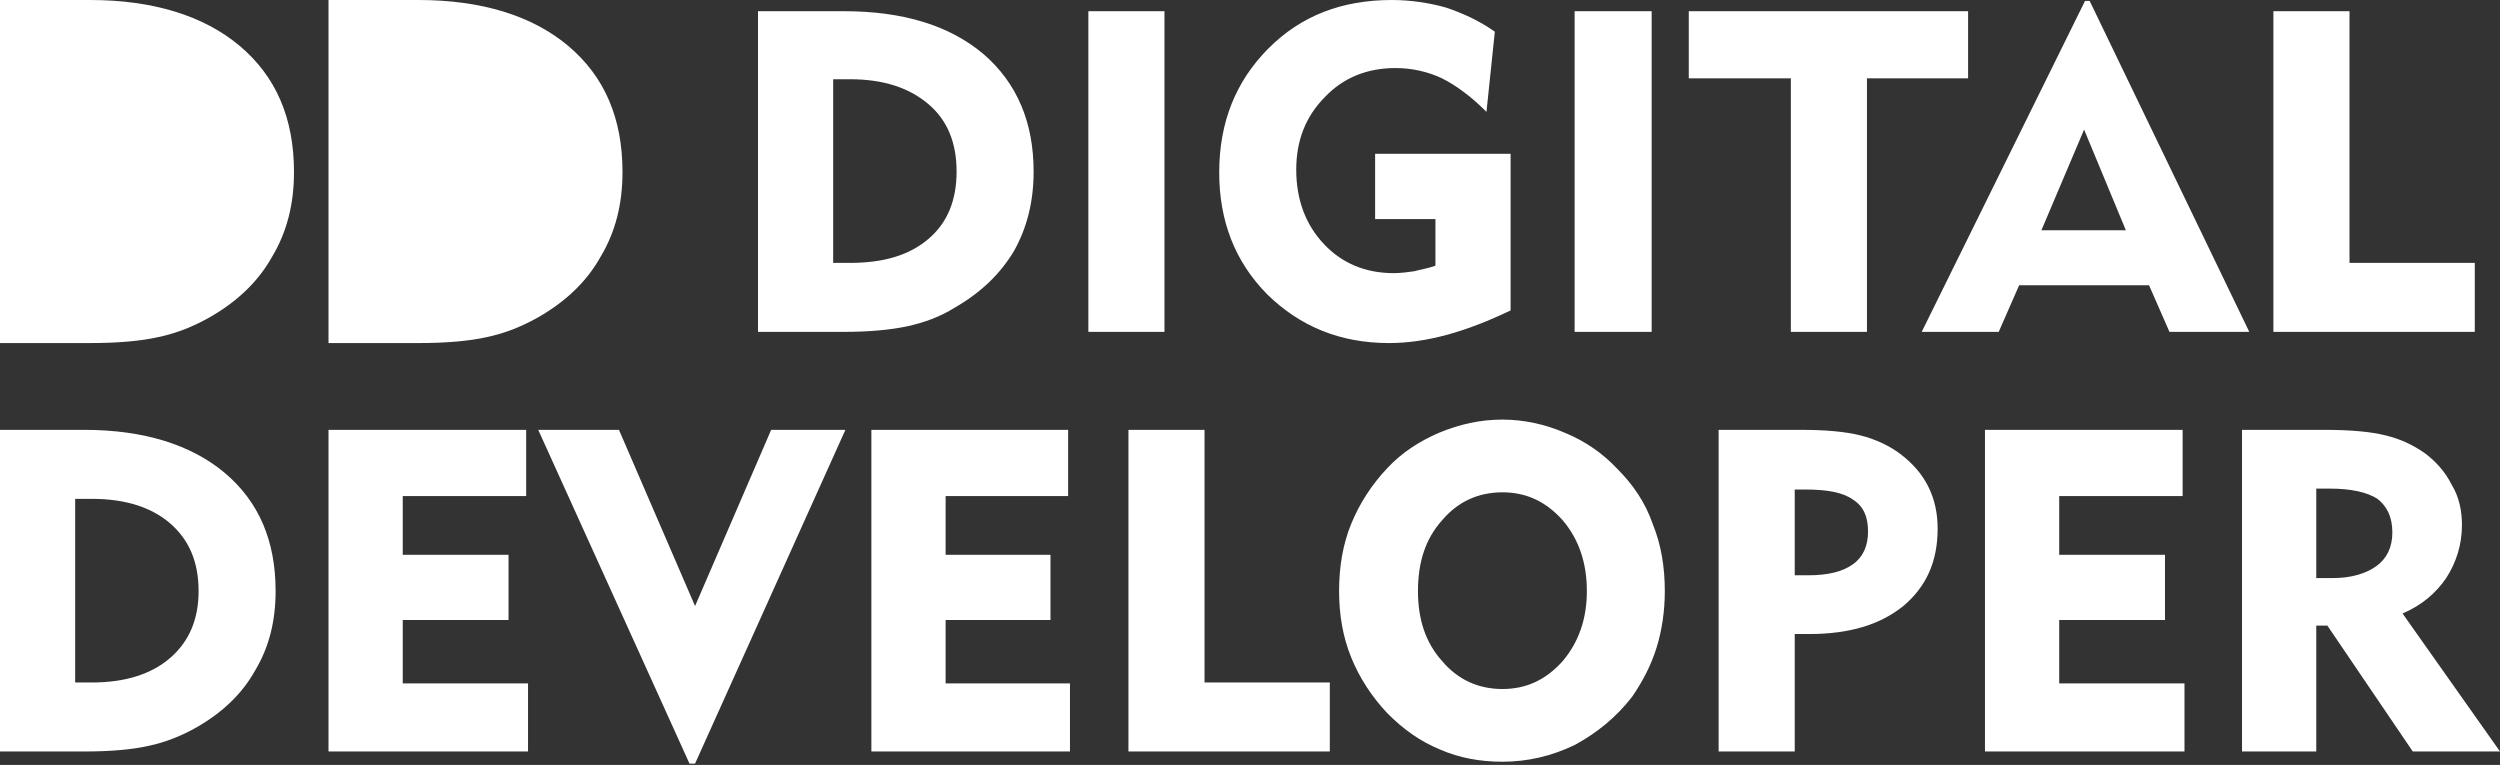 <?xml version="1.0" encoding="UTF-8"?> <svg xmlns="http://www.w3.org/2000/svg" width="585" height="179" viewBox="0 0 585 179" fill="none"><rect x="0" y="0" width="585" height="179" fill="#333333" stroke="none"/><g clip-path="url(#clip0_799_1190)"><path d="M194.962 61.516H198.871C206.688 61.516 212.768 59.771 217.328 55.844C221.671 52.136 223.843 46.9 223.843 40.138C223.843 33.376 221.671 28.14 217.328 24.432C212.768 20.505 206.688 18.542 198.871 18.542H194.962V61.516ZM177.373 77.658V2.618H197.351C211.248 2.618 222.106 5.89 230.14 12.652C237.957 19.415 241.866 28.576 241.866 40.138C241.866 47.118 240.346 53.226 237.306 58.68C234.049 64.133 229.489 68.496 223.408 71.987C219.934 74.168 216.242 75.477 212.334 76.349C208.208 77.222 203.214 77.658 197.351 77.658H177.373ZM254.678 77.658V2.618H272.484V77.658H254.678ZM353.481 35.993V72.641C348.486 75.041 343.492 77.004 338.715 78.313C333.937 79.621 329.377 80.276 325.034 80.276C313.525 80.276 304.188 76.349 296.588 68.933C288.987 61.298 285.296 51.7 285.296 40.356C285.296 28.576 289.205 18.978 296.805 11.343C304.405 3.708 313.96 0 325.686 0C330.029 0 334.372 0.654 338.28 1.745C342.189 3.054 346.098 4.799 349.789 7.417L347.835 26.177C344.36 22.687 340.886 20.069 337.412 18.324C334.154 16.797 330.463 15.924 326.554 15.924C320.04 15.924 314.394 18.106 310.051 22.687C305.491 27.268 303.319 32.939 303.319 39.702C303.319 46.682 305.491 52.572 309.834 57.153C313.96 61.516 319.388 63.915 326.12 63.915C327.64 63.915 329.377 63.697 330.897 63.479C332.417 63.043 334.154 62.825 335.892 62.17V51.263H321.777V35.993H353.481ZM368.464 77.658V2.618H386.487V77.658H368.464ZM419.06 77.658V18.324H395.173V2.618H460.535V18.324H436.866V77.658H419.06ZM477.69 53.881H497.451L487.679 30.322L477.69 53.881ZM449.678 77.658L487.896 0.218H488.982L526.331 77.658H507.657L502.879 66.751H472.478L467.701 77.658H449.678ZM531.977 77.658V2.618H549.783V61.516H579.099V77.658H531.977Z" fill="white"></path><path d="M17.589 159.704H21.498C29.315 159.704 35.395 157.741 39.738 154.032C44.298 150.106 46.47 144.87 46.47 138.326C46.47 131.564 44.298 126.328 39.738 122.402C35.395 118.693 29.315 116.73 21.498 116.73H17.589V159.704ZM0 175.846V100.588H19.761C33.658 100.588 44.733 104.078 52.55 110.622C60.585 117.385 64.493 126.546 64.493 138.326C64.493 145.307 62.973 151.415 59.716 156.868C56.676 162.322 52.116 166.684 46.036 170.175C42.561 172.138 38.87 173.665 34.744 174.538C30.835 175.41 25.841 175.846 19.761 175.846H0Z" fill="white"></path><path d="M76.871 175.845V100.586H123.124V116.074H94.243V129.817H118.998V145.087H94.243V159.92H123.558V175.845H76.871ZM162.645 178.681H161.342L125.947 100.586H144.839L162.645 141.815L180.451 100.586H197.823L162.645 178.681ZM203.903 175.845V100.586H249.939V116.074H221.275V129.817H245.813V145.087H221.275V159.92H250.373V175.845H203.903ZM264.054 175.845V100.586H281.86V159.702H311.175V175.845H264.054ZM331.804 138.324C331.804 144.869 333.541 150.322 337.45 154.685C341.142 159.048 345.919 161.229 351.565 161.229C357.211 161.229 361.771 159.048 365.679 154.685C369.371 150.322 371.325 144.869 371.325 138.324C371.325 131.562 369.371 126.109 365.679 121.746C361.771 117.383 357.211 115.202 351.565 115.202C345.919 115.202 341.142 117.383 337.45 121.746C333.541 126.109 331.804 131.562 331.804 138.324ZM313.347 138.324C313.347 132.653 314.215 127.417 316.169 122.618C318.124 117.819 320.947 113.456 324.638 109.53C328.113 105.821 332.238 103.204 336.799 101.24C341.576 99.277 346.353 98.186 351.565 98.186C356.559 98.186 361.554 99.277 366.114 101.24C370.891 103.204 375.017 106.04 378.491 109.748C382.183 113.456 385.006 117.601 386.743 122.618C388.697 127.417 389.566 132.653 389.566 138.324C389.566 142.905 388.914 147.486 387.611 151.631C386.309 155.776 384.354 159.484 381.966 162.974C378.274 167.774 373.714 171.482 368.502 174.318C363.074 176.935 357.428 178.244 351.565 178.244C346.353 178.244 341.576 177.372 337.016 175.408C332.238 173.445 328.33 170.609 324.638 166.901C320.947 162.974 318.124 158.612 316.169 153.813C314.215 149.013 313.347 143.778 313.347 138.324ZM422.355 114.547H419.967V134.616H423.224C427.784 134.616 431.258 133.744 433.647 131.998C436.036 130.253 437.121 127.636 437.121 124.363C437.121 120.873 436.036 118.474 433.647 116.947C431.258 115.202 427.567 114.547 422.355 114.547ZM402.16 175.845V100.586H421.487C427.35 100.586 431.91 101.022 435.384 101.895C438.859 102.767 442.116 104.294 444.722 106.258C447.545 108.439 449.716 110.839 451.236 113.893C452.756 116.947 453.408 120.219 453.408 123.709C453.408 131.344 450.802 137.234 445.373 141.815C439.944 146.178 432.778 148.359 423.441 148.359C422.572 148.359 421.921 148.359 421.27 148.359C420.835 148.359 420.401 148.359 419.967 148.359V175.845H402.16ZM464.482 175.845V100.586H510.735V116.074H481.854V129.817H506.609V145.087H481.854V159.92H511.169V175.845H464.482ZM545.045 114.329H542.004V135.271H545.913C550.256 135.271 553.73 134.18 556.119 132.435C558.508 130.69 559.811 128.072 559.811 124.582C559.811 120.873 558.508 118.474 556.336 116.729C553.948 115.202 550.256 114.329 545.045 114.329ZM524.633 175.845V100.586H543.959C550.039 100.586 554.816 101.022 558.291 101.895C561.765 102.767 564.588 104.076 567.411 106.04C570.017 108.003 572.188 110.402 573.708 113.456C575.445 116.292 576.097 119.564 576.097 122.836C576.097 127.417 574.794 131.562 572.405 135.271C570.017 138.761 566.759 141.597 562.199 143.56L585 175.845H564.588L544.61 146.396H542.004V175.845H524.633Z" fill="white"></path><path d="M76.871 80.276V0H97.949C112.773 0 124.586 3.723 132.925 10.704C141.495 17.917 145.664 27.689 145.664 40.254C145.664 47.7 144.043 54.215 140.568 60.032C137.325 65.85 132.461 70.503 125.976 74.226C122.27 76.32 118.332 77.949 113.931 78.88C109.762 79.811 104.435 80.276 97.949 80.276H76.871Z" fill="white"></path><path d="M0 80.276V0H21.078C35.902 0 47.715 3.723 56.053 10.704C64.624 17.917 68.793 27.689 68.793 40.254C68.793 47.7 67.171 54.215 63.697 60.032C60.454 65.85 55.59 70.503 49.105 74.226C45.399 76.32 41.461 77.949 37.06 78.88C32.891 79.811 27.563 80.276 21.078 80.276H0Z" fill="white"></path></g><defs><clipPath id="clip0_799_1190"><rect width="585" height="179" fill="white"></rect></clipPath></defs></svg> 